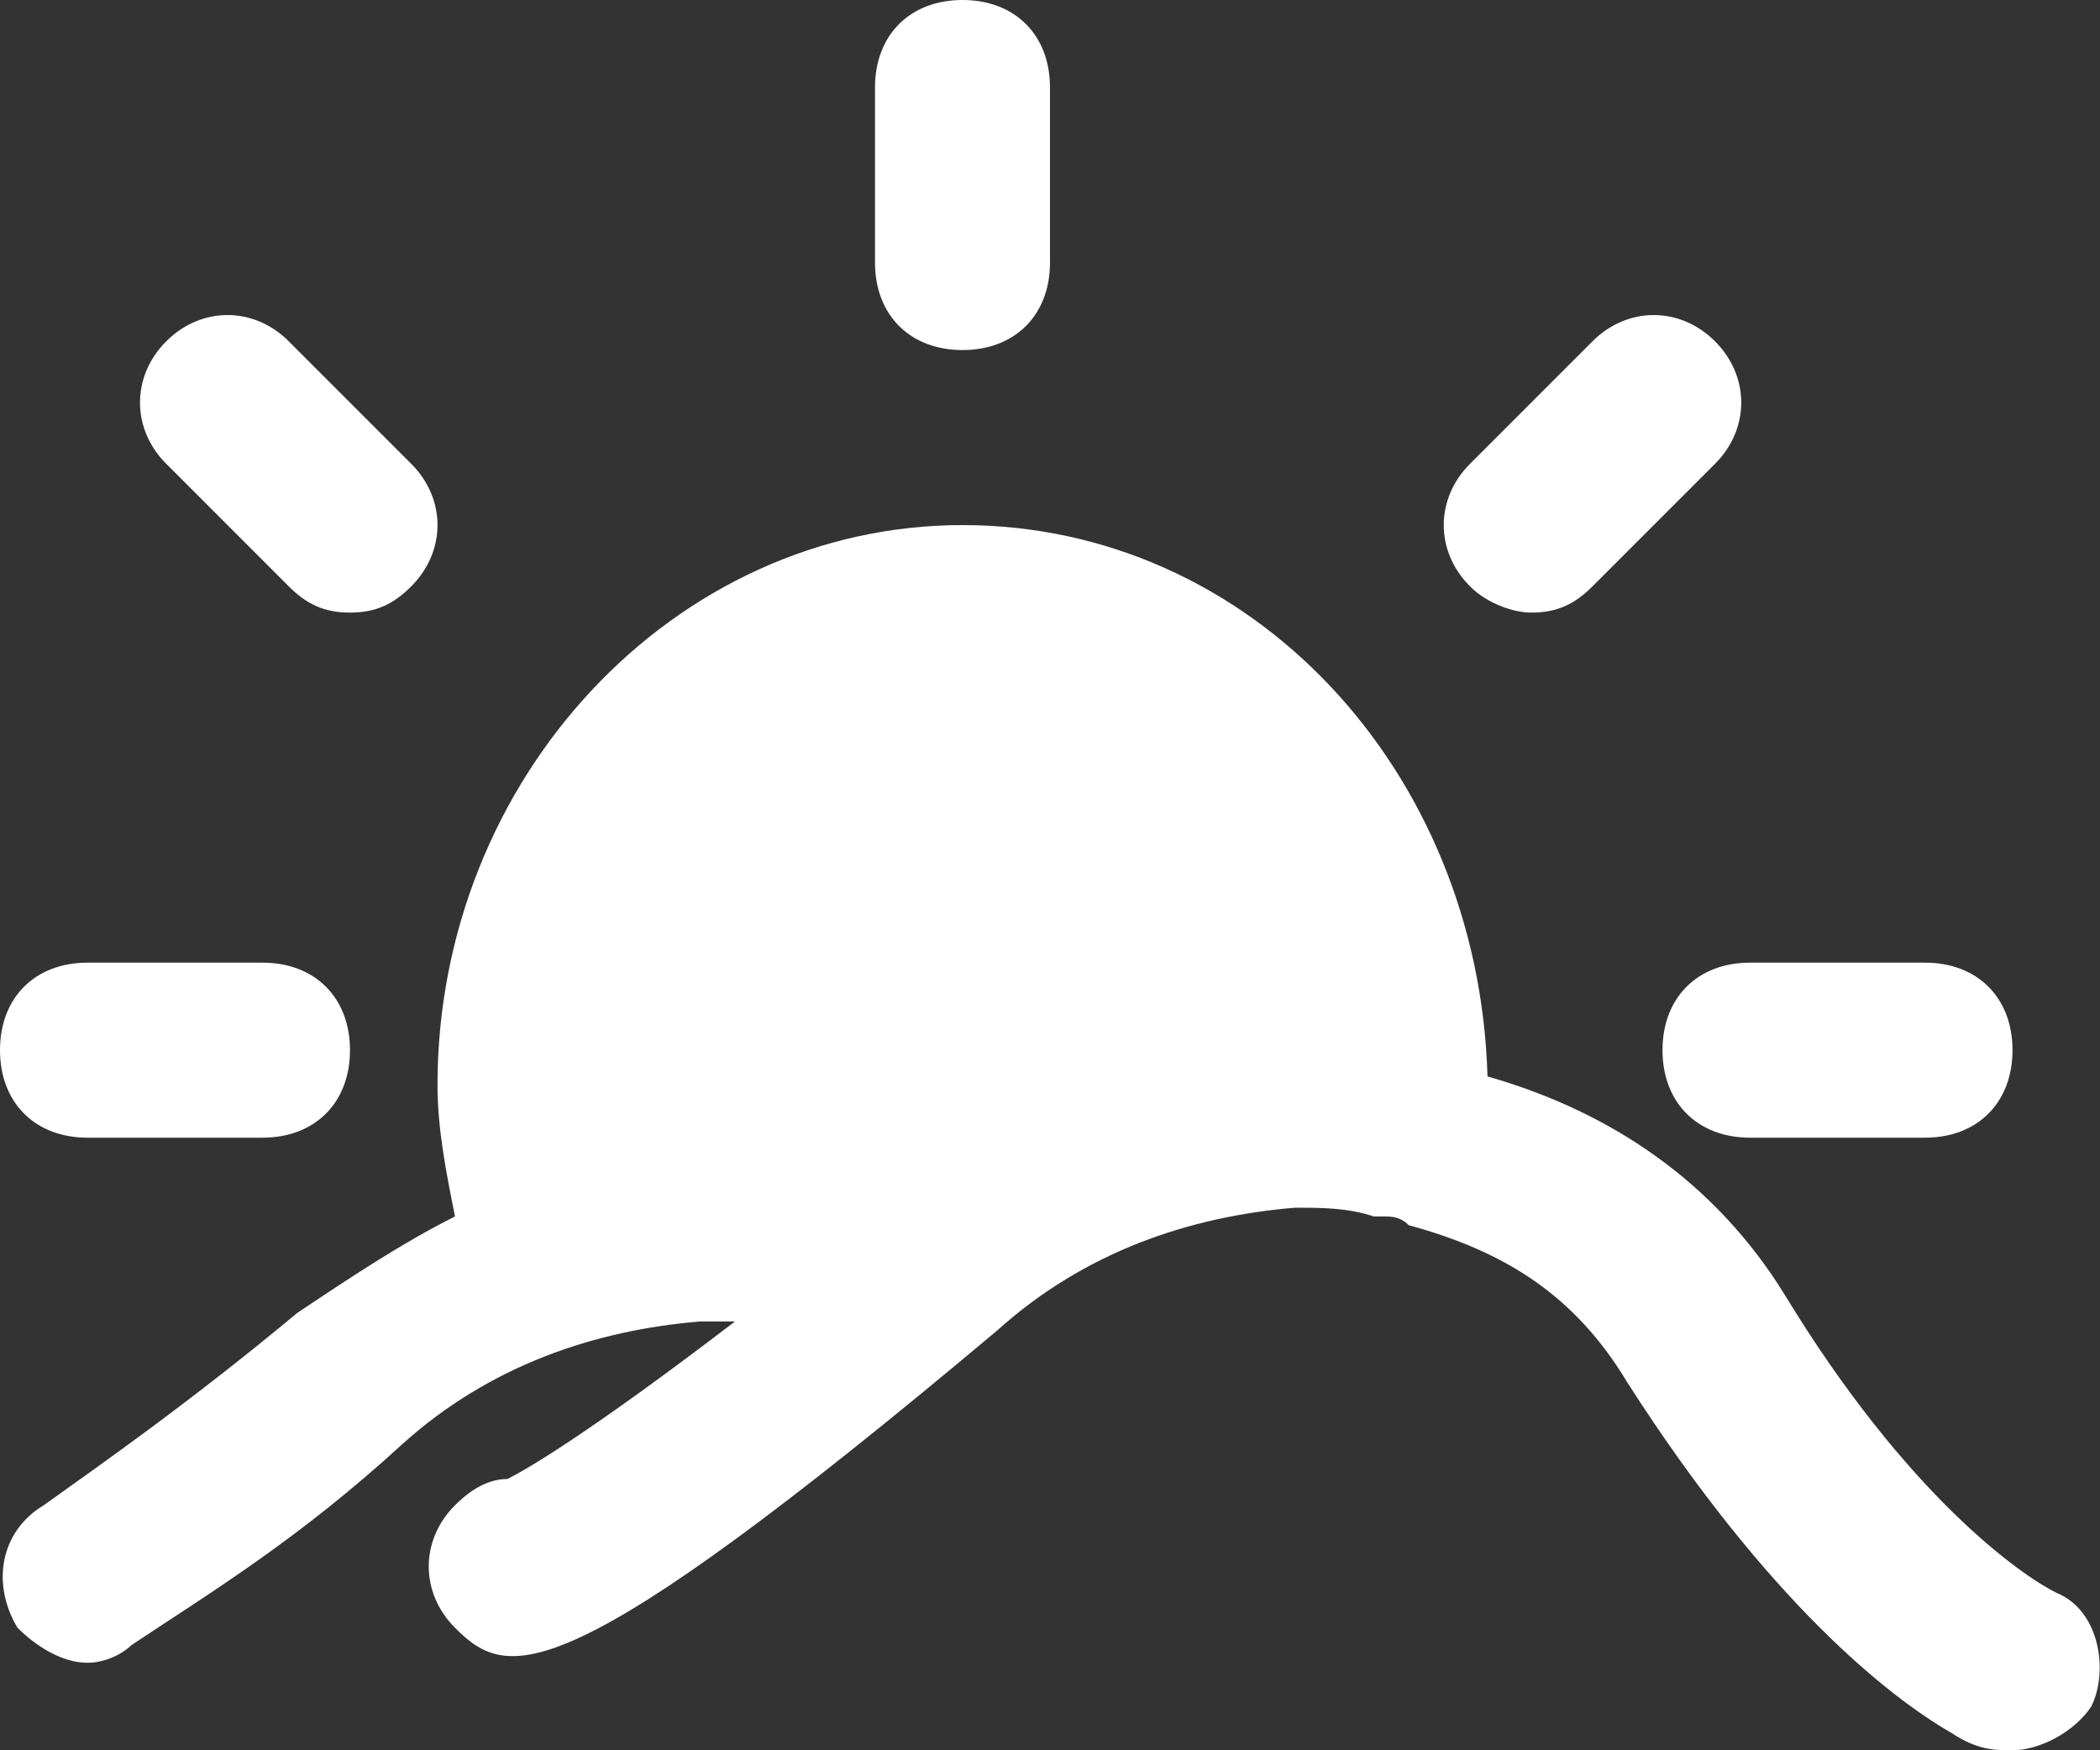 <svg xmlns="http://www.w3.org/2000/svg" viewBox="0 0 24 20" fill="#fff"><rect x="0" y="0" width="24" height="20" fill="#333333" stroke="none"/><path d="M23.5 18.2c-.4-.2-1.7-1.1-3.1-3.4-.8-1.3-2-2.1-3.4-2.5-.1-3.5-2.7-6.3-6-6.3s-6 2.9-6 6.4c0 .5.1 1 .2 1.5-.6.3-1.2.7-1.8 1.1-1.2 1-2.2 1.7-2.9 2.2-.5.3-.6.9-.3 1.4.2.2.5.4.8.4.2 0 .4-.1.5-.2.9-.6 1.9-1.2 3.1-2.3 1-.9 2.2-1.3 3.4-1.4h.4c-1.7 1.3-2.4 1.7-2.6 1.8-.2 0-.4.1-.6.3-.4.4-.4 1 0 1.4.6.6 1.2.8 6.2-3.4 1-.9 2.2-1.3 3.4-1.4.3 0 .6 0 .9.1h.1c.1 0 .2 0 .3.1 1.1.3 1.9.8 2.5 1.8 1.6 2.5 3 3.6 3.7 4 .3.2.5.2.7.2.3 0 .7-.2.9-.5.2-.4.1-1.1-.4-1.3M11 4c.6 0 1-.4 1-1V1c0-.6-.4-1-1-1s-1 .4-1 1v2c0 .6.4 1 1 1"/><path d="M1 13h2c.6 0 1-.4 1-1s-.4-1-1-1H1c-.6 0-1 .4-1 1s.4 1 1 1M19 12c0 .6.4 1 1 1h2c.6 0 1-.4 1-1s-.4-1-1-1h-2c-.6 0-1 .4-1 1M17.5 7c.3 0 .5-.1.7-.3l1.4-1.4c.4-.4.4-1 0-1.4-.4-.4-1-.4-1.4 0l-1.4 1.4c-.4.4-.4 1 0 1.4.2.2.5.3.7.3M3.3 6.7c.2.2.4.3.7.3s.5-.1.7-.3c.4-.4.4-1 0-1.4L3.3 3.9c-.4-.4-1-.4-1.4 0-.4.4-.4 1 0 1.4l1.4 1.4z"/></svg>